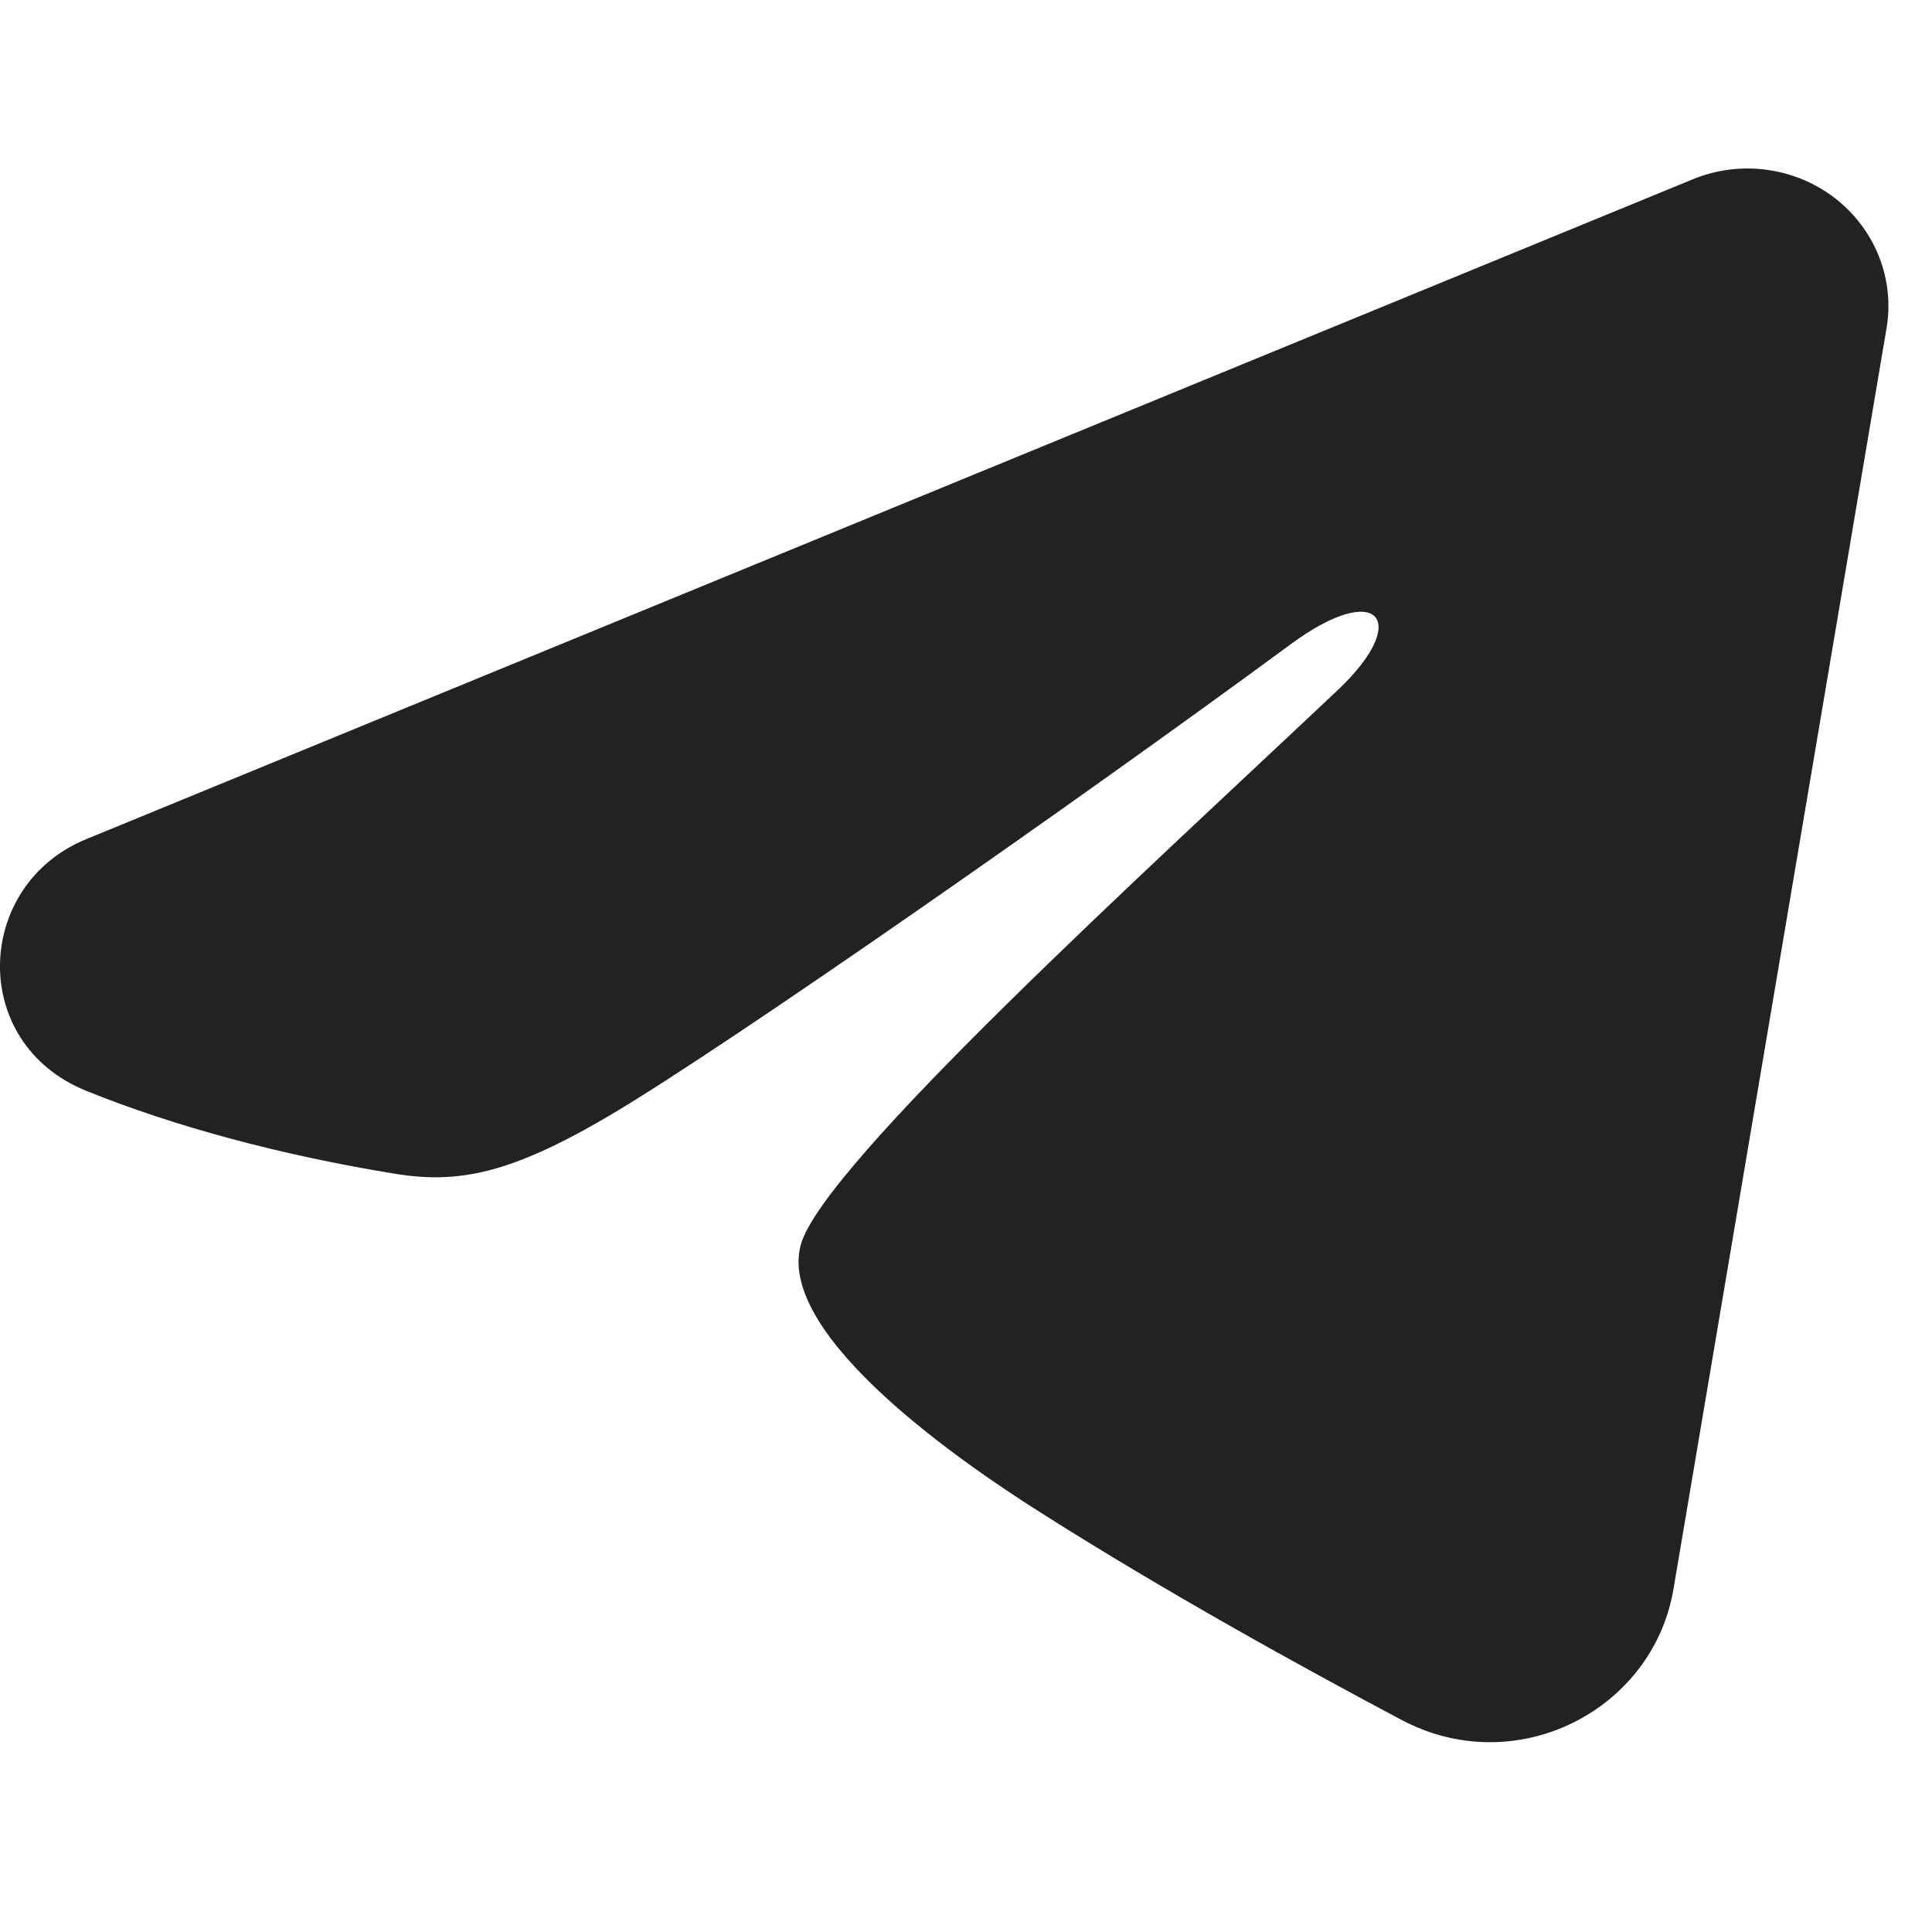 <?xml version="1.0" encoding="UTF-8"?> <svg xmlns="http://www.w3.org/2000/svg" width="28" height="28" viewBox="0 0 28 28" fill="none"><g clip-path="url(#clip0_36_58)"><path fill-rule="evenodd" clip-rule="evenodd" d="M24.534 2.598C24.87 2.46 25.238 2.412 25.6 2.46C25.962 2.508 26.304 2.649 26.591 2.87C26.877 3.091 27.098 3.382 27.23 3.714C27.362 4.046 27.401 4.407 27.341 4.758L24.253 23.032C23.953 24.794 21.971 25.805 20.314 24.927C18.927 24.192 16.869 23.061 15.017 21.88C14.091 21.289 11.254 19.396 11.603 18.049C11.902 16.897 16.668 12.57 19.392 9.997C20.461 8.986 19.973 8.403 18.711 9.333C15.576 11.641 10.543 15.152 8.879 16.14C7.412 17.012 6.646 17.16 5.731 17.012C4.062 16.741 2.514 16.321 1.25 15.809C-0.458 15.119 -0.375 12.829 1.249 12.162L24.534 2.598Z" fill="#222222"></path></g><defs><clipPath id="clip0_36_58"><rect width="27.368" height="27.368" fill="white" transform="translate(0 0.161)"></rect></clipPath></defs></svg> 